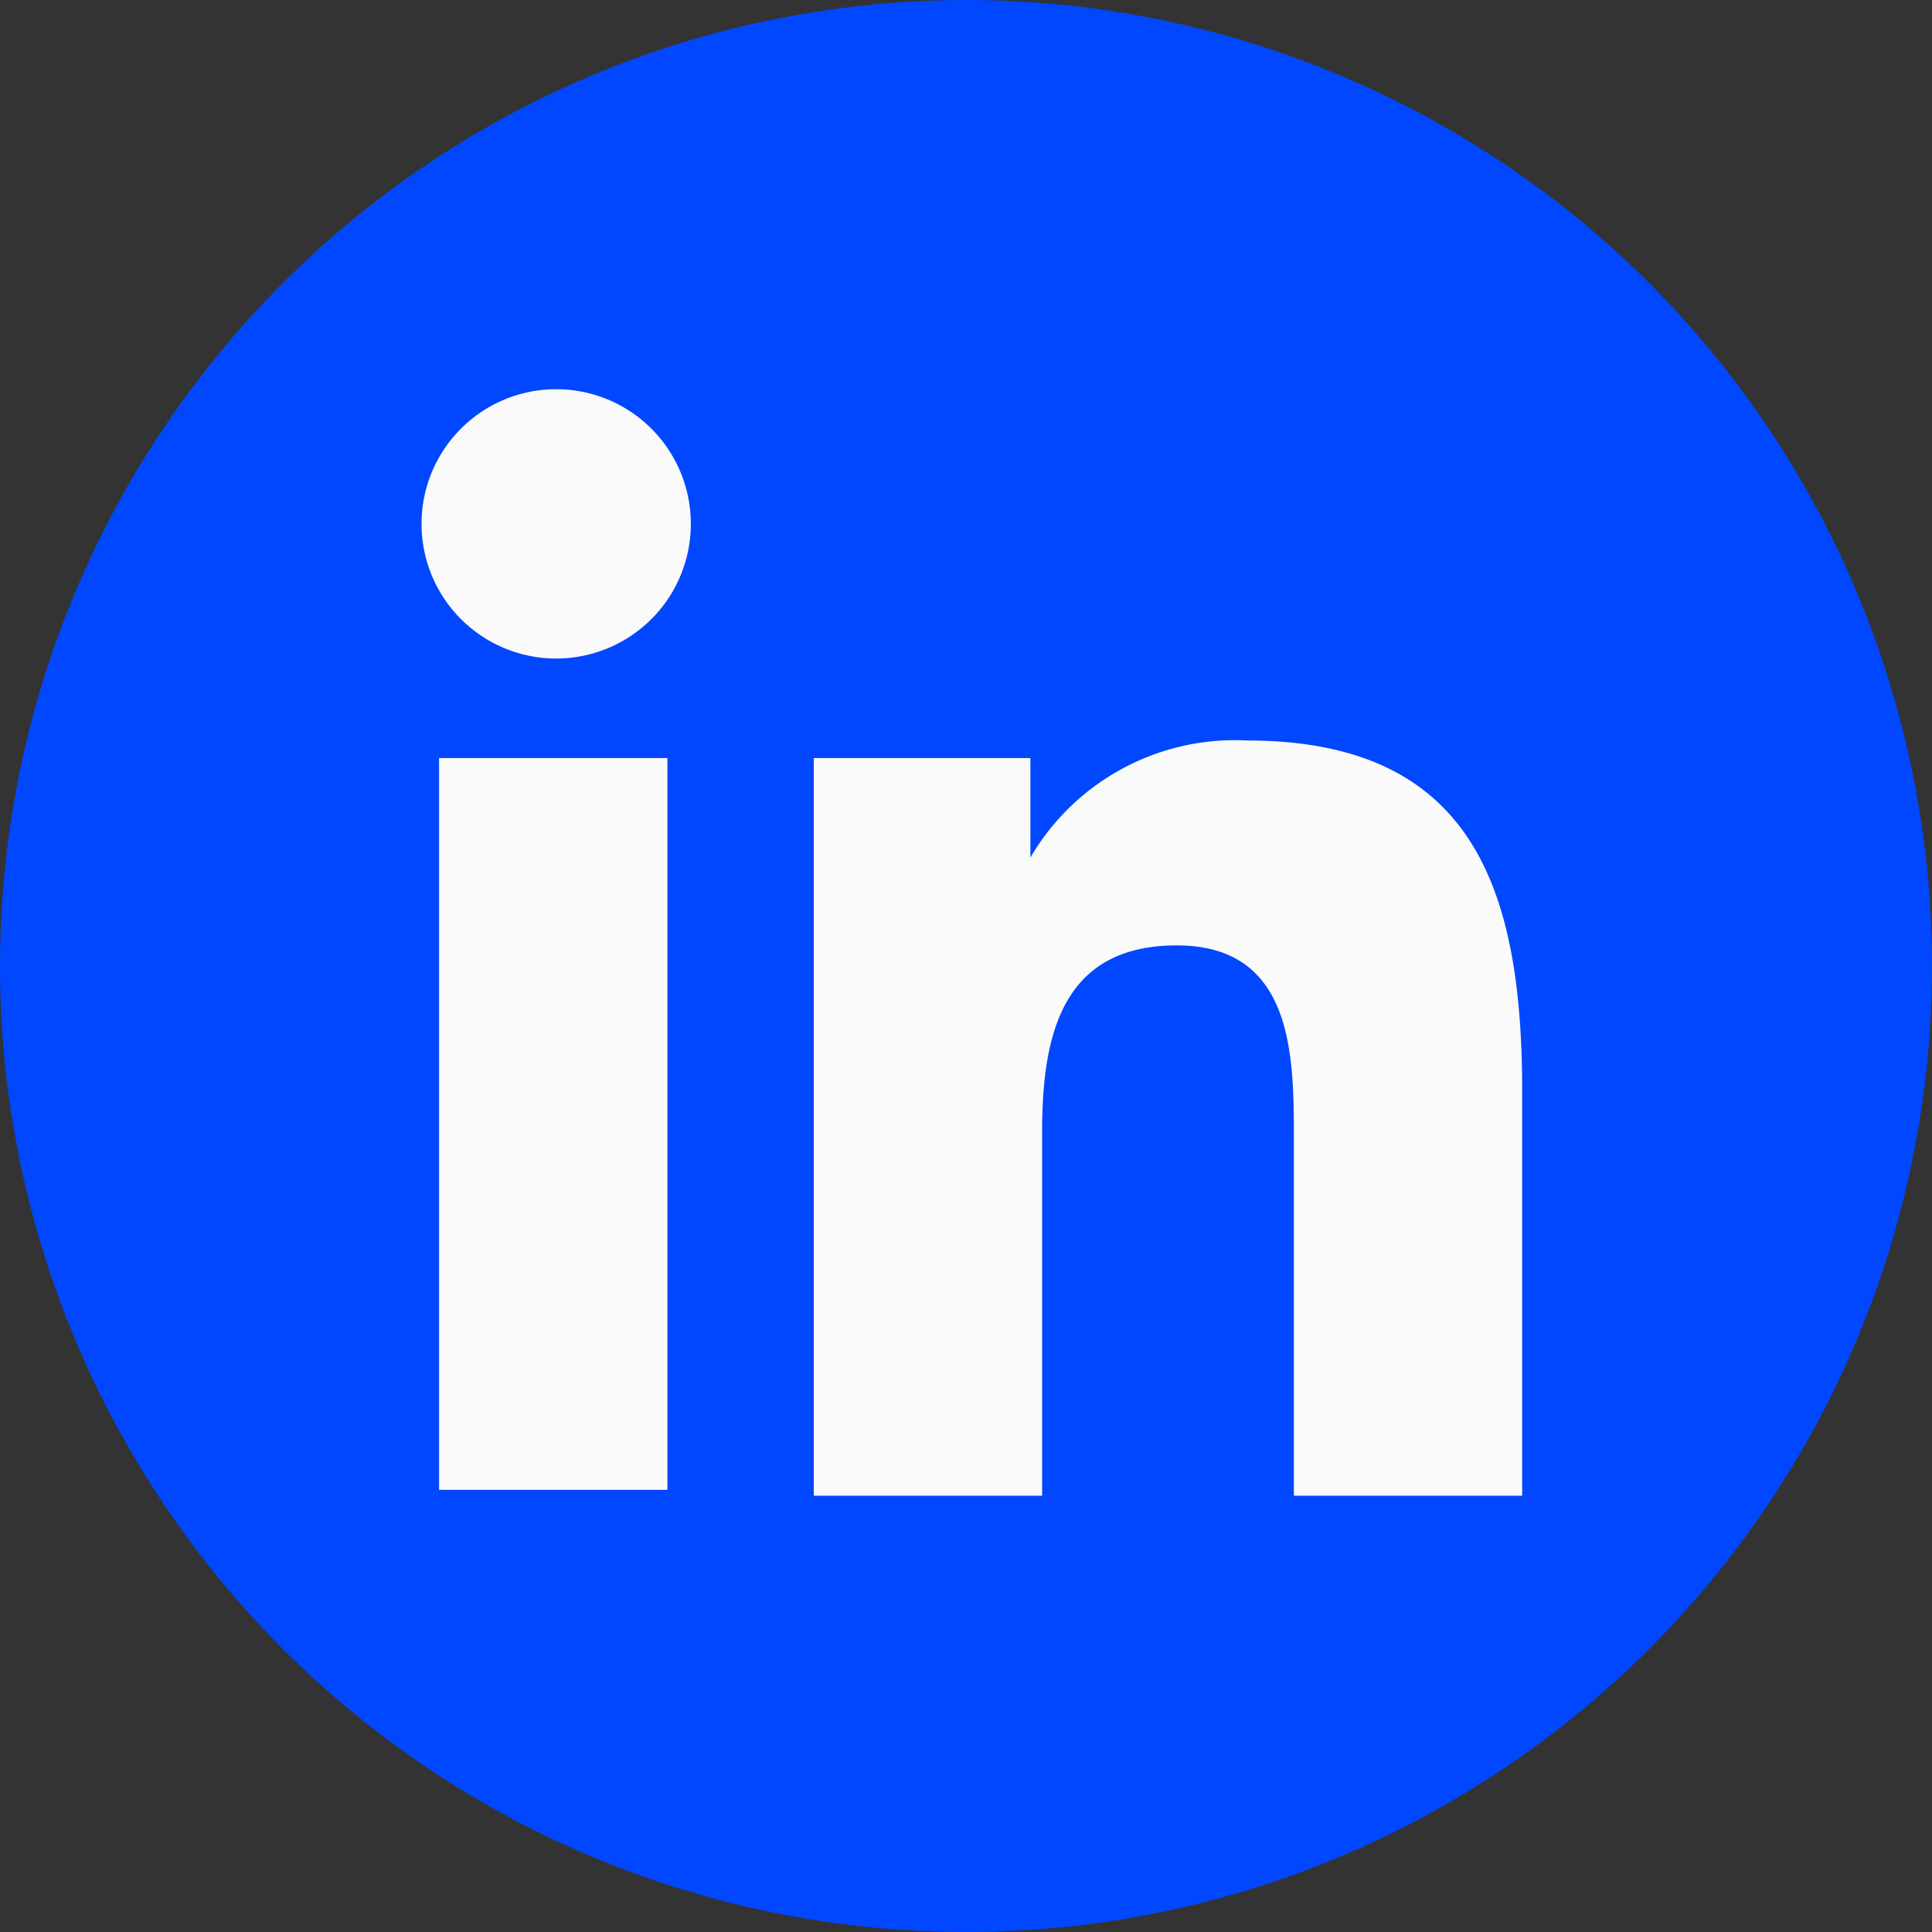 <svg xmlns="http://www.w3.org/2000/svg" width="33" height="33" viewBox="0 0 33 33">
  <rect x="0" y="0" width="33" height="33" fill="#333333" stroke="none"/>
  <g id="Group_1036" data-name="Group 1036" transform="translate(-6661 -17502)">
    <circle id="Ellipse_245" data-name="Ellipse 245" cx="16.5" cy="16.5" r="16.5" transform="translate(6661 17502)" fill="#0047ff"/>
    <g id="ln" transform="translate(6661.6 17501.648)">
      <g id="Group_1033" data-name="Group 1033">
        <path id="Path_3131" data-name="Path 3131" d="M6.9,13.3h3.9V25.8H6.9ZM8.9,7a2.3,2.3,0,1,1,0,4.6A2.3,2.3,0,1,1,8.9,7" fill="#fafafa"/>
        <path id="Path_3132" data-name="Path 3132" d="M13.3,13.3H17V15h0a4.046,4.046,0,0,1,3.7-2c3.9,0,4.7,2.6,4.7,6v6.9H21.5V19.8c0-1.4,0-3.3-2-3.3s-2.3,1.6-2.3,3.2v6.2H13.3S13.3,13.3,13.3,13.3Z" fill="#fafafa"/>
      </g>
    </g>
  </g>
</svg>
